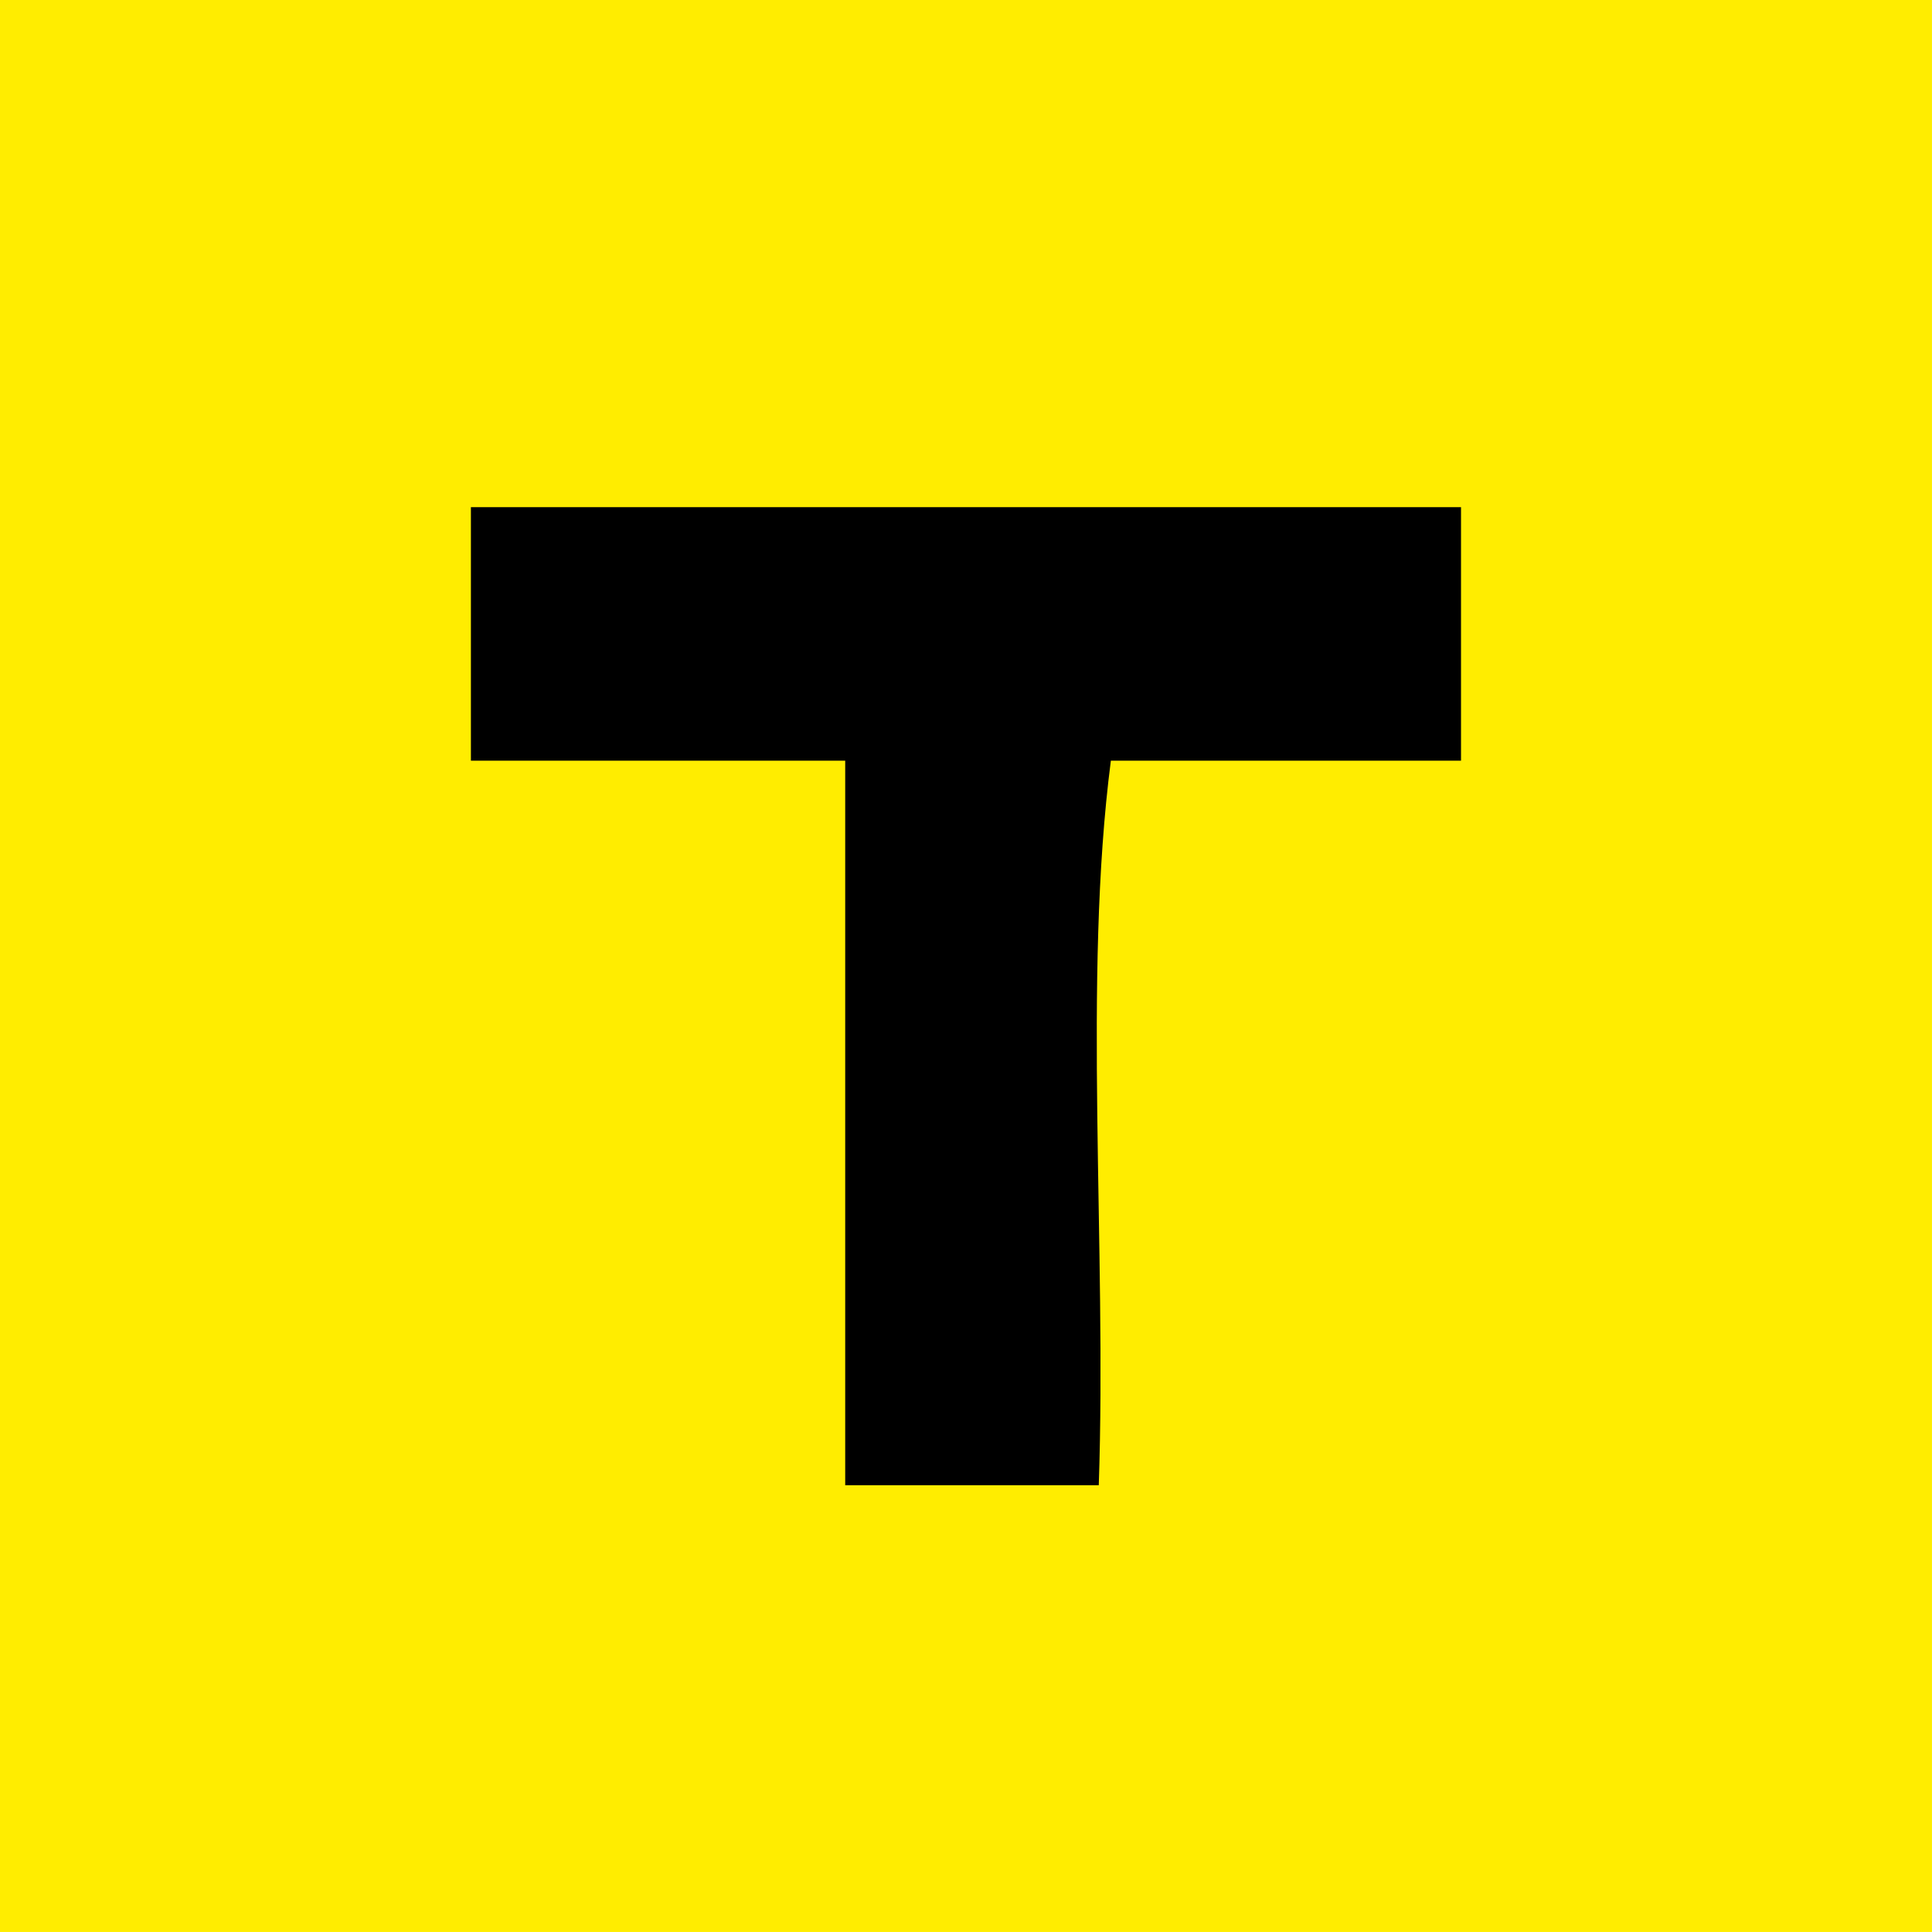 <?xml version="1.0" encoding="utf-8"?>
<!-- Generator: Adobe Illustrator 15.0.0, SVG Export Plug-In . SVG Version: 6.00 Build 0)  -->
<!DOCTYPE svg PUBLIC "-//W3C//DTD SVG 1.1//EN" "http://www.w3.org/Graphics/SVG/1.1/DTD/svg11.dtd">
<svg version="1.1" id="Capa_1" xmlns="http://www.w3.org/2000/svg" xmlns:xlink="http://www.w3.org/1999/xlink" x="0px" y="0px"
	 width="74.001px" height="74.001px" viewBox="0 0 74.001 74.001" enable-background="new 0 0 74.001 74.001" xml:space="preserve">
<g>
	<rect fill-rule="evenodd" clip-rule="evenodd" fill="#FFED00" width="74" height="74"/>
	<path fill-rule="evenodd" clip-rule="evenodd" d="M55.961,19.425c0,3.237,0,6.475,0,9.712c-4.471,0-8.941,0-13.412,0
		c-1.078,8.326-0.154,18.653-0.463,27.75c-3.236,0-6.474,0-9.712,0c0-9.251,0-18.501,0-27.75c-4.779,0-9.558,0-14.337,0
		c0-3.238,0-6.475,0-9.712C30.679,19.425,43.321,19.425,55.961,19.425z"/>
</g>
</svg>

